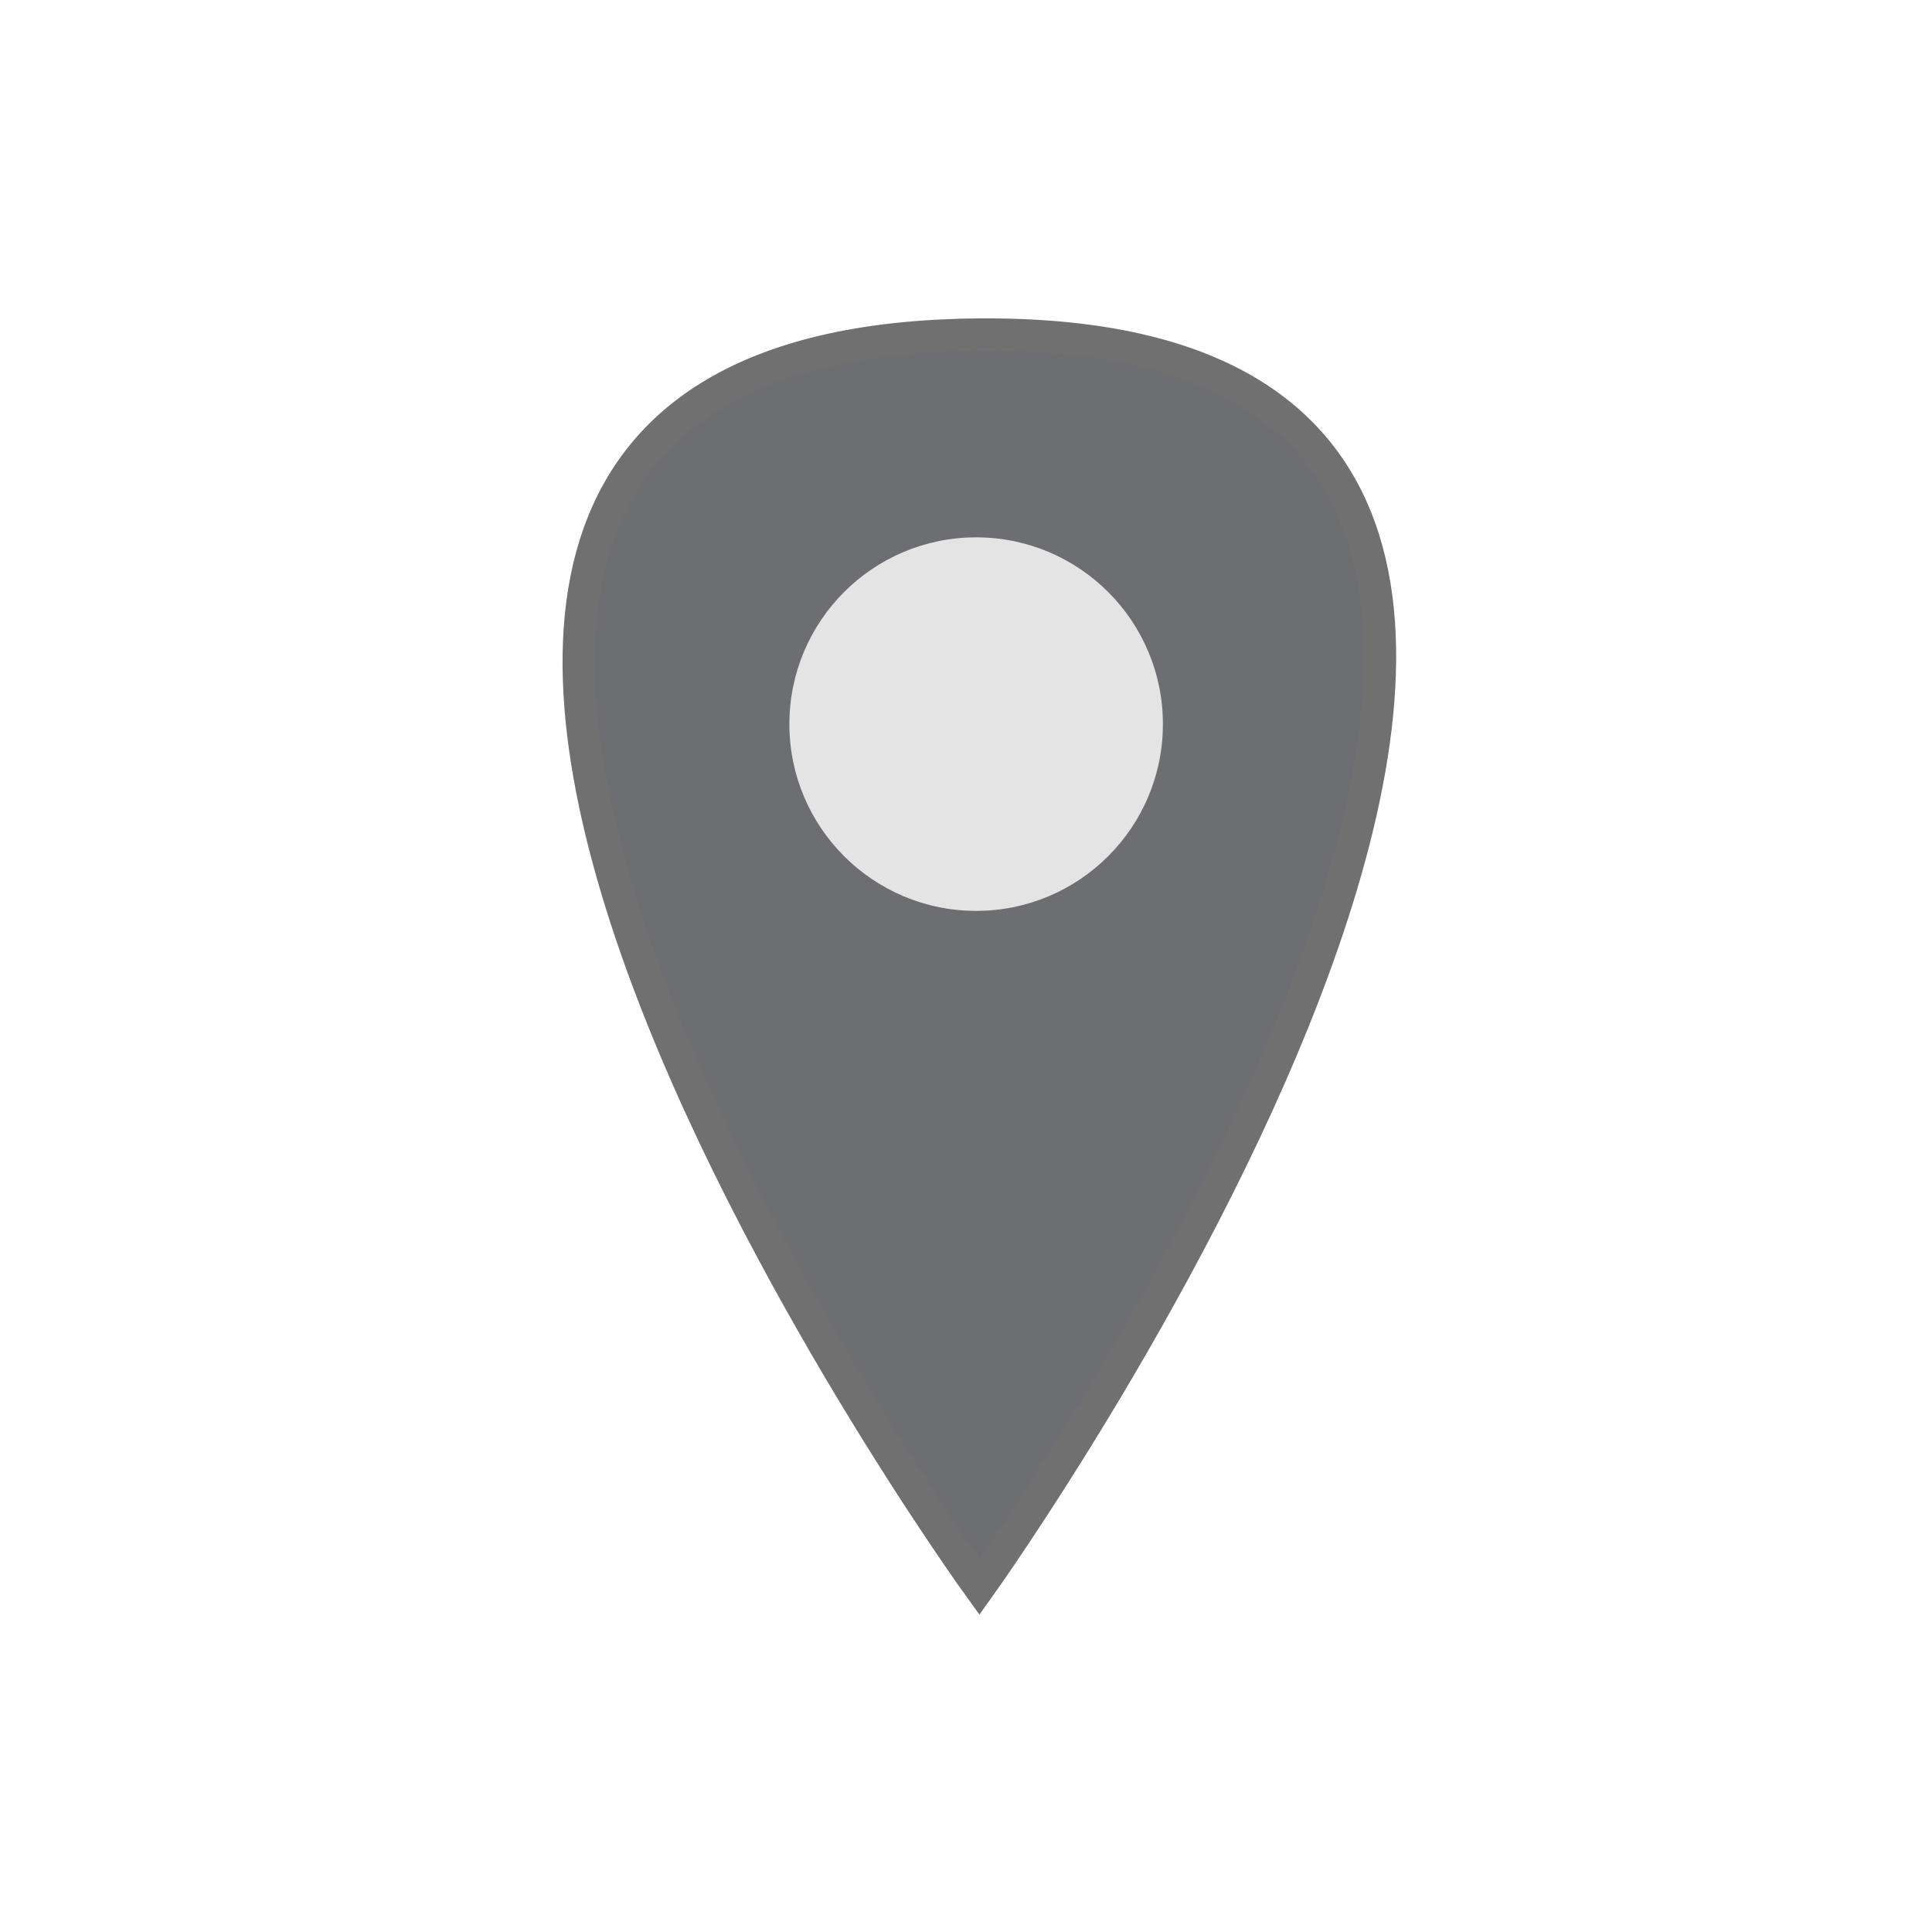 <?xml version="1.0" encoding="utf-8"?>
<!-- Generator: Adobe Illustrator 23.0.0, SVG Export Plug-In . SVG Version: 6.00 Build 0)  -->
<svg version="1.1" id="Layer_1" xmlns="http://www.w3.org/2000/svg" xmlns:xlink="http://www.w3.org/1999/xlink" x="0px" y="0px"
	 viewBox="0 0 60 60" style="enable-background:new 0 0 60 60;" xml:space="preserve">
<style type="text/css">
	.st0{fill:#6D6E72;stroke:#707070;}
	.st1{fill:#E4E4E4;}
</style>
<g id="Group_54" transform="translate(17.915 10.388)">
	<path id="Path_40" class="st0" d="M12.5,38.9c0,0-28-38.7,0-38.9S12.5,38.9,12.5,38.9z"/>
	<ellipse id="Ellipse_13" class="st1" cx="12.4" cy="12.1" rx="5.8" ry="5.8"/>
</g>
</svg>
